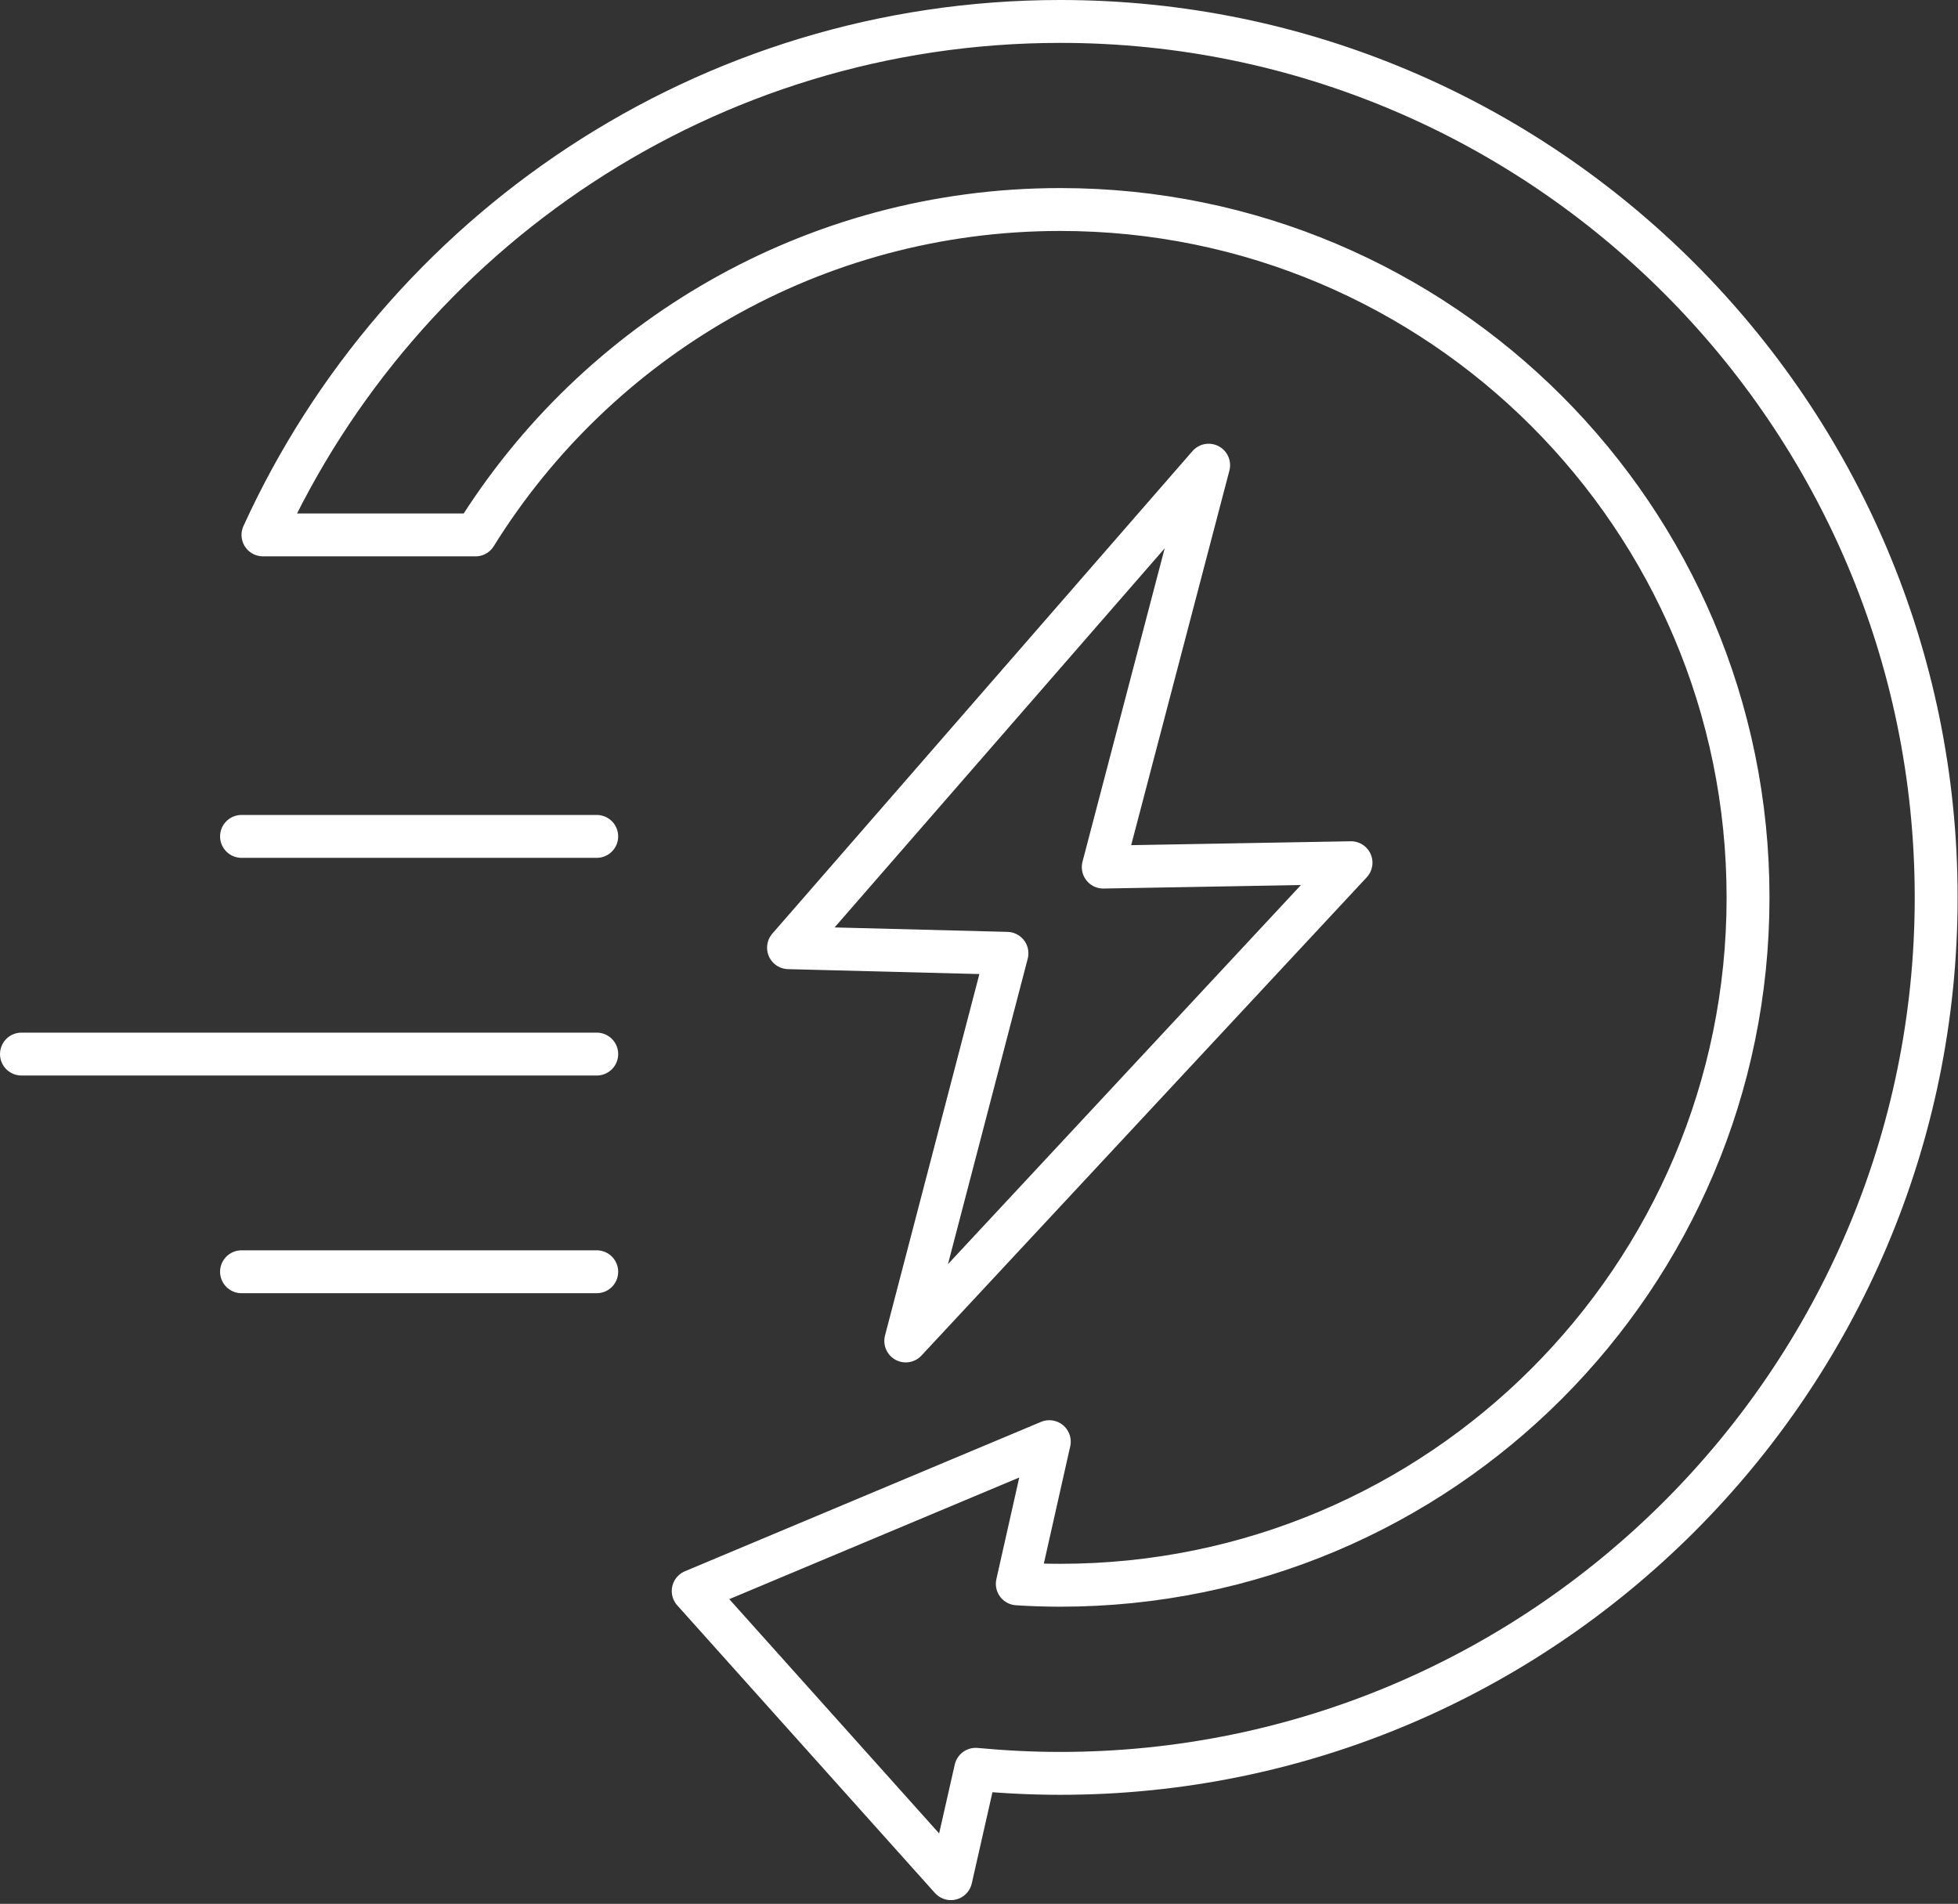 <svg xmlns="http://www.w3.org/2000/svg" width="506" height="492" viewBox="0 0 506 492" fill="none"><rect x="0" y="0" width="506" height="492" fill="#333333" stroke="none"/><path d="M62.414 216.141H154.213M5.543 272.395H154.215M62.414 328.649H154.213M312.347 120.211L203.773 244.905L260.226 246.357L234.072 346.532L349.142 222.943L285.111 224.078L312.347 120.211ZM500.359 231.928C500.359 356.715 398.814 458.276 274.008 458.276C266.639 458.276 259.35 457.902 252.138 457.222L245.731 485.489L179.144 411.156L271.166 372.556L262.897 409.302C266.6 409.543 270.284 409.663 274.008 409.663C372.163 409.663 451.742 330.062 451.742 231.928C451.742 133.741 372.163 54.141 274.008 54.141C210.203 54.141 154.238 87.769 122.884 138.234H67.957C103.641 60.021 182.593 5.541 274.008 5.541C398.814 5.541 500.359 107.087 500.359 231.928Z" stroke="white" stroke-width="11.083" stroke-miterlimit="10" stroke-linecap="round" stroke-linejoin="round"></path></svg>